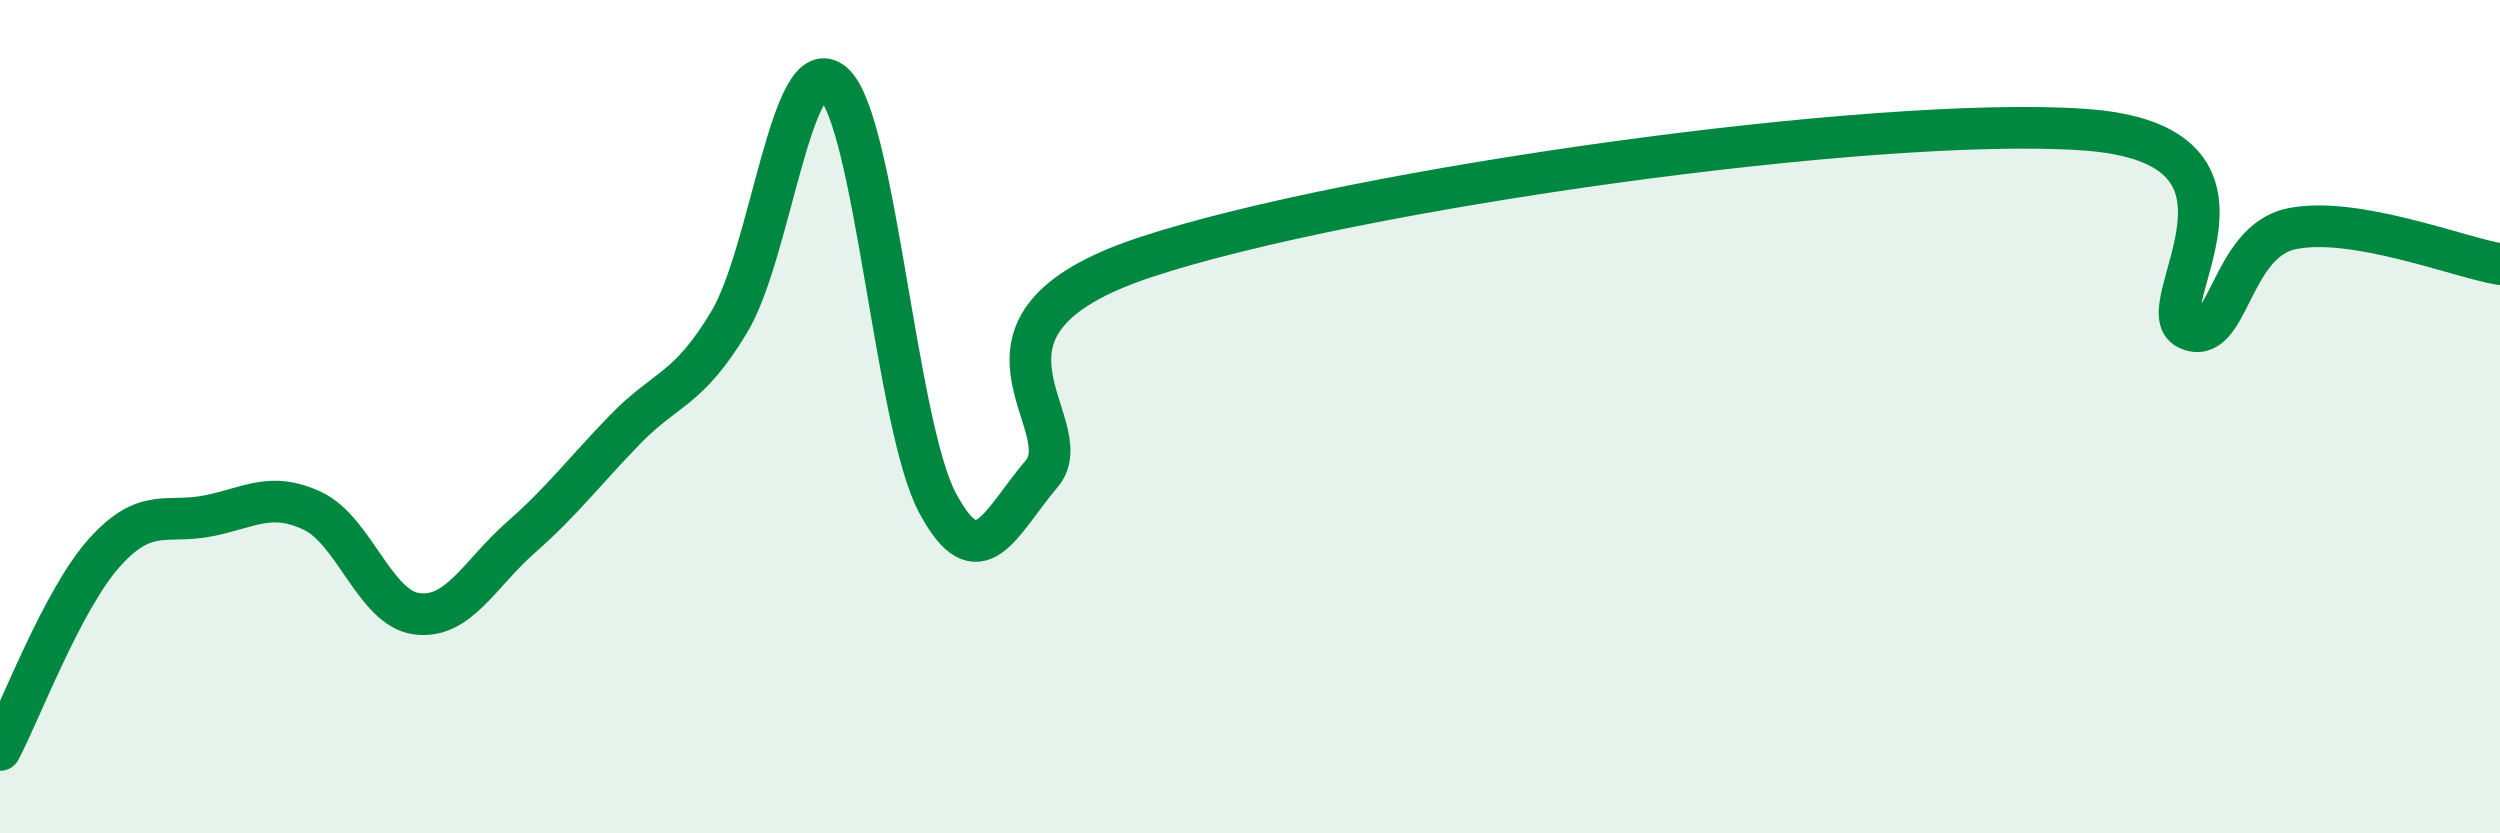 
    <svg width="60" height="20" viewBox="0 0 60 20" xmlns="http://www.w3.org/2000/svg">
      <path
        d="M 0,18 C 0.5,17.05 1.5,14.39 2.5,13.27 C 3.5,12.15 4,12.58 5,12.38 C 6,12.18 6.5,11.79 7.5,12.26 C 8.5,12.73 9,14.6 10,14.73 C 11,14.86 11.5,13.78 12.5,12.9 C 13.5,12.02 14,11.34 15,10.31 C 16,9.28 16.5,9.39 17.5,7.73 C 18.5,6.07 19,1.13 20,2 C 21,2.87 21.5,10.2 22.5,12.07 C 23.5,13.94 24,12.55 25,11.37 C 26,10.19 22.5,7.82 27.5,6.17 C 32.5,4.52 45,2.77 50,3.11 C 55,3.45 51.5,7.41 52.5,7.89 C 53.5,8.37 53.5,5.8 55,5.49 C 56.5,5.18 59,6.17 60,6.34L60 20L0 20Z"
        fill="#008740"
        opacity="0.1"
        stroke-linecap="round"
        stroke-linejoin="round"
      />
      <path
        d="M 0,18 C 0.5,17.05 1.5,14.39 2.5,13.27 C 3.5,12.15 4,12.58 5,12.38 C 6,12.18 6.5,11.79 7.5,12.26 C 8.5,12.73 9,14.6 10,14.73 C 11,14.86 11.5,13.78 12.5,12.9 C 13.5,12.02 14,11.34 15,10.31 C 16,9.28 16.5,9.39 17.5,7.73 C 18.5,6.07 19,1.13 20,2 C 21,2.87 21.5,10.2 22.5,12.07 C 23.5,13.94 24,12.55 25,11.37 C 26,10.19 22.5,7.82 27.5,6.17 C 32.5,4.52 45,2.77 50,3.11 C 55,3.45 51.5,7.41 52.5,7.89 C 53.5,8.37 53.5,5.8 55,5.49 C 56.5,5.18 59,6.17 60,6.34"
        stroke="#008740"
        stroke-width="1"
        fill="none"
        stroke-linecap="round"
        stroke-linejoin="round"
      />
    </svg>
  